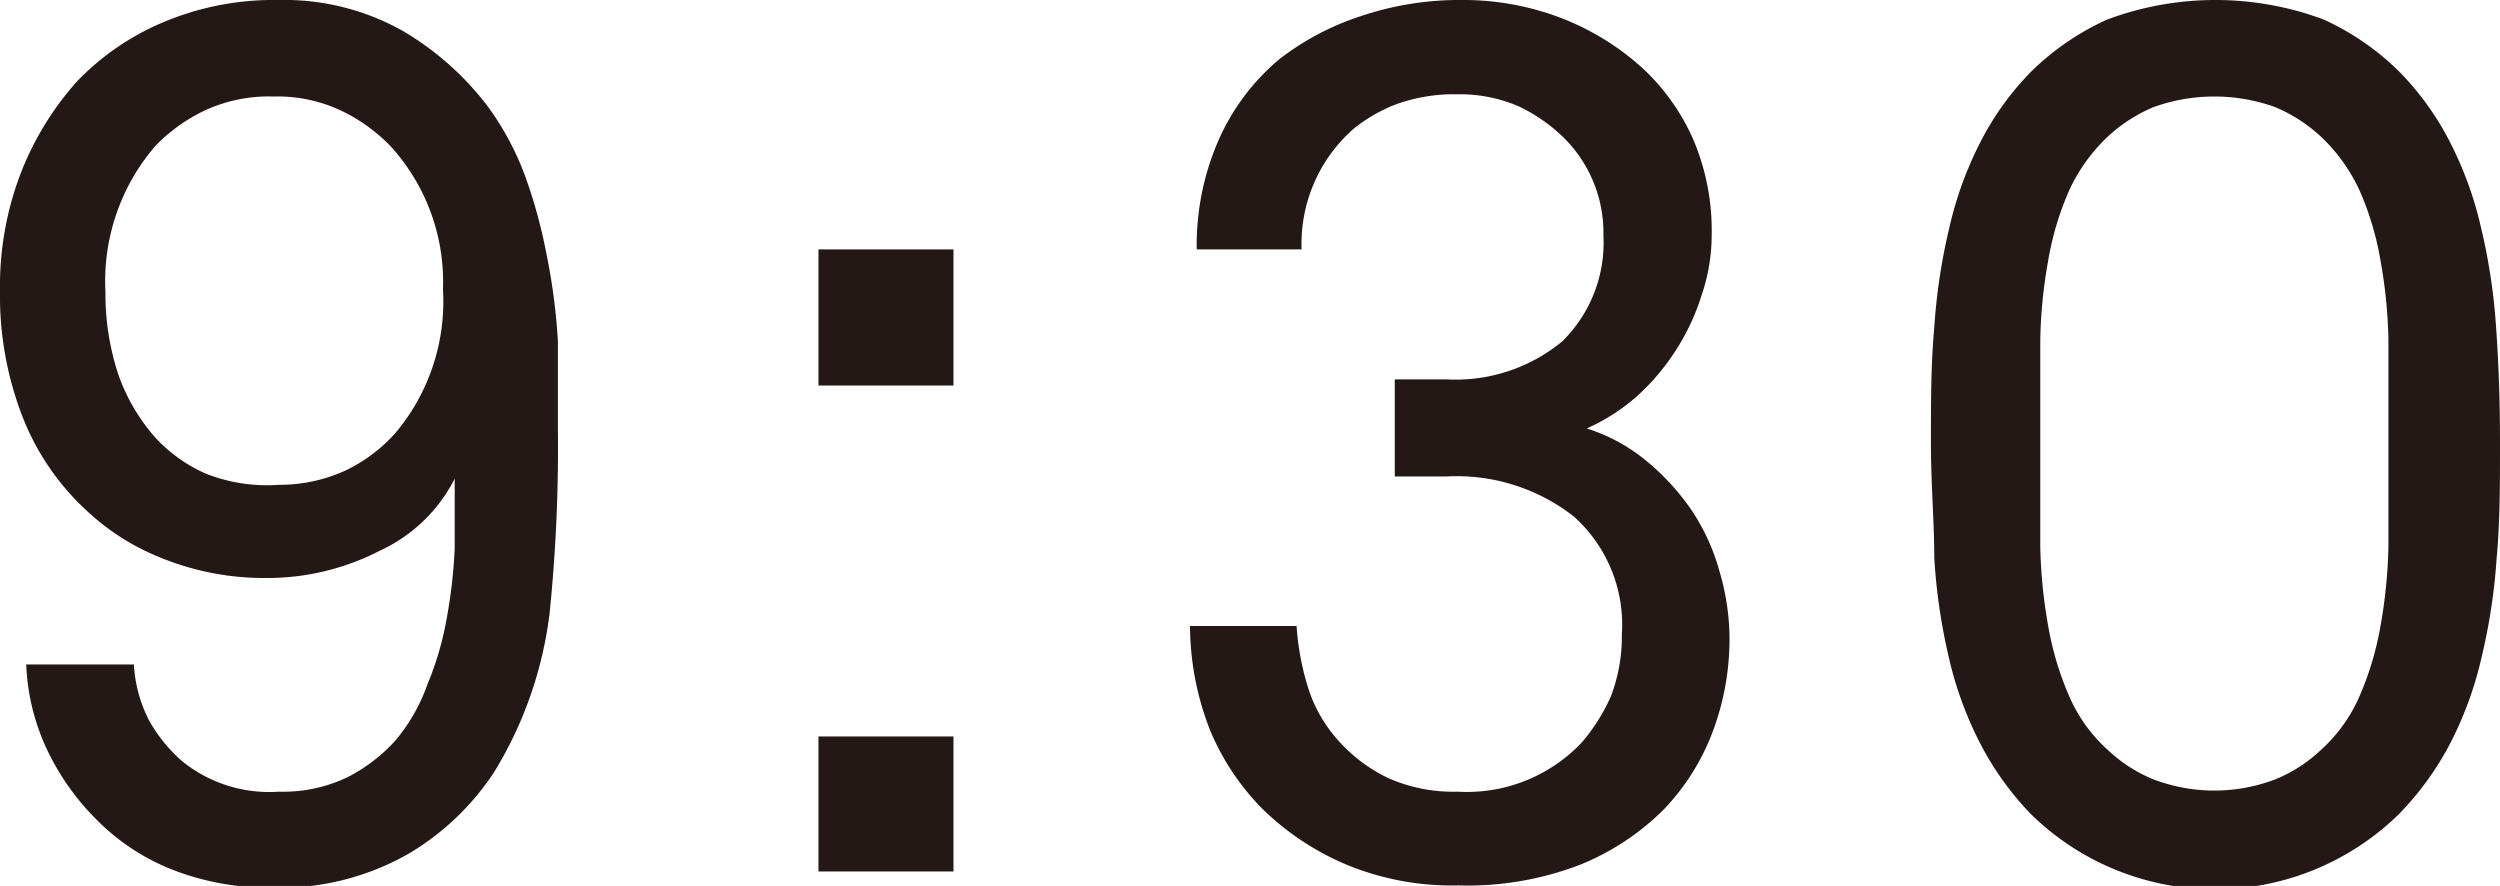 <svg xmlns="http://www.w3.org/2000/svg" viewBox="0 0 44.81 15.88"><defs><style>.cls-1{fill:#231815;}</style></defs><g id="レイヤー_2" data-name="レイヤー 2"><g id="Design"><path class="cls-1" d="M10,7.72A29.09,29.09,0,0,1,9.85,11a7.08,7.08,0,0,1-1,2.85,4.7,4.7,0,0,1-1.54,1.46,4.65,4.65,0,0,1-2.44.6,4.73,4.73,0,0,1-1.8-.33,3.94,3.94,0,0,1-1.37-.92,4.45,4.45,0,0,1-.85-1.21,3.93,3.93,0,0,1-.38-1.54H2.4a2.49,2.49,0,0,0,.27,1,2.78,2.78,0,0,0,.59.73A2.48,2.48,0,0,0,5,14.19a2.67,2.67,0,0,0,1.23-.26,3,3,0,0,0,.86-.66,3.22,3.22,0,0,0,.57-1A5.54,5.54,0,0,0,8,11.12a9.09,9.09,0,0,0,.15-1.29c0-.44,0-.85,0-1.25A2.83,2.83,0,0,1,6.81,9.87a4.41,4.41,0,0,1-2.06.49A4.9,4.9,0,0,1,2.89,10a4.22,4.22,0,0,1-1.35-.86A4.51,4.51,0,0,1,.4,7.46,6,6,0,0,1,0,5.21a5.65,5.65,0,0,1,.37-2.1,5.4,5.4,0,0,1,1-1.64A4.61,4.61,0,0,1,2.9.41,5.09,5.09,0,0,1,5,0,4.33,4.33,0,0,1,7.23.56a5.26,5.26,0,0,1,1.5,1.33,5.09,5.09,0,0,1,.68,1.26A9.09,9.09,0,0,1,9.8,4.58,10.8,10.8,0,0,1,10,6.12C10,6.64,10,7.18,10,7.72ZM7.94,5.19A3.61,3.61,0,0,0,7,2.62,3.08,3.08,0,0,0,6.15,2a2.67,2.67,0,0,0-1.24-.27,2.74,2.74,0,0,0-1.24.25,3.08,3.08,0,0,0-.88.63,3.71,3.71,0,0,0-.9,2.62,4.6,4.6,0,0,0,.23,1.48,3.4,3.4,0,0,0,.67,1.14,2.72,2.72,0,0,0,.9.64A3,3,0,0,0,5,8.69,2.84,2.84,0,0,0,6.2,8.43a2.86,2.86,0,0,0,.88-.66A3.66,3.66,0,0,0,7.94,5.19Z"/><path class="cls-1" d="M14.67,6.91V4.47h2.42V6.91Zm0,8.71V13.2h2.42v2.42Z"/><path class="cls-1" d="M31,11.42a4.73,4.73,0,0,1-.3,1.69,4.09,4.09,0,0,1-.87,1.39,4.5,4.5,0,0,1-1.51,1,5.61,5.61,0,0,1-2.18.37,4.94,4.94,0,0,1-2-.37,4.82,4.82,0,0,1-1.51-1,4.41,4.41,0,0,1-.94-1.41,5.15,5.15,0,0,1-.36-1.87h1.91a4.75,4.75,0,0,0,.23,1.18,2.59,2.59,0,0,0,.57.93,2.83,2.83,0,0,0,.85.62,2.89,2.89,0,0,0,1.24.24,2.83,2.83,0,0,0,2.22-.88,3.38,3.38,0,0,0,.52-.82,3,3,0,0,0,.2-1.12,2.6,2.6,0,0,0-.87-2.12,3.41,3.41,0,0,0-2.27-.71H25V6.8h.93A3,3,0,0,0,28,6.12a2.48,2.48,0,0,0,.74-1.9A2.4,2.4,0,0,0,28,2.44a3,3,0,0,0-.77-.53,2.66,2.66,0,0,0-1.1-.22,3.06,3.06,0,0,0-1.08.17,2.8,2.8,0,0,0-.79.45,2.74,2.74,0,0,0-.93,2.16H21.45a4.7,4.7,0,0,1,.41-2,4,4,0,0,1,1.06-1.4A4.78,4.78,0,0,1,24.39.29,5.5,5.5,0,0,1,26.2,0,4.89,4.89,0,0,1,28,.33a4.67,4.67,0,0,1,1.45.9,3.86,3.86,0,0,1,.9,1.27,4.16,4.16,0,0,1,.33,1.72,3.34,3.34,0,0,1-.18,1.07,4,4,0,0,1-.47,1,4,4,0,0,1-.71.83,3.52,3.52,0,0,1-.88.56,3.15,3.15,0,0,1,1.08.59,4.24,4.24,0,0,1,.81.89,3.78,3.78,0,0,1,.49,1.08A4.32,4.32,0,0,1,31,11.42Z"/><path class="cls-1" d="M44.81,7.94c0,.74,0,1.42-.06,2.06a10.55,10.55,0,0,1-.27,1.78,6.52,6.52,0,0,1-.55,1.52A5.36,5.36,0,0,1,43,14.59a4.71,4.71,0,0,1-6.6,0,5.36,5.36,0,0,1-.92-1.29,6.52,6.52,0,0,1-.55-1.52A10.55,10.55,0,0,1,34.67,10c0-.64-.06-1.32-.06-2.06s0-1.42.06-2.07a10.67,10.67,0,0,1,.27-1.79,6.52,6.52,0,0,1,.55-1.52,5.12,5.12,0,0,1,.92-1.28A4.69,4.69,0,0,1,37.77.35a5.55,5.55,0,0,1,3.88,0A4.69,4.69,0,0,1,43,1.28a5.12,5.12,0,0,1,.92,1.28,6.52,6.52,0,0,1,.55,1.52,10.67,10.67,0,0,1,.27,1.79Q44.81,6.84,44.81,7.94Zm-2-.39q0-.74,0-1.47a8.85,8.85,0,0,0-.14-1.4,5.35,5.35,0,0,0-.37-1.25,3.12,3.12,0,0,0-.72-1,2.81,2.81,0,0,0-.8-.51,3.22,3.22,0,0,0-2.18,0,2.81,2.81,0,0,0-.8.51,3.12,3.12,0,0,0-.72,1,5.35,5.35,0,0,0-.37,1.25,8.85,8.85,0,0,0-.14,1.4q0,.74,0,1.47v.79c0,.48,0,1,0,1.46a9.1,9.1,0,0,0,.14,1.41,5.5,5.5,0,0,0,.37,1.25,2.79,2.79,0,0,0,.72,1,2.61,2.61,0,0,0,.8.51,3.07,3.07,0,0,0,2.18,0,2.61,2.61,0,0,0,.8-.51,2.79,2.79,0,0,0,.72-1,5.5,5.5,0,0,0,.37-1.25,9.1,9.1,0,0,0,.14-1.41c0-.49,0-1,0-1.46Z"/></g></g></svg>